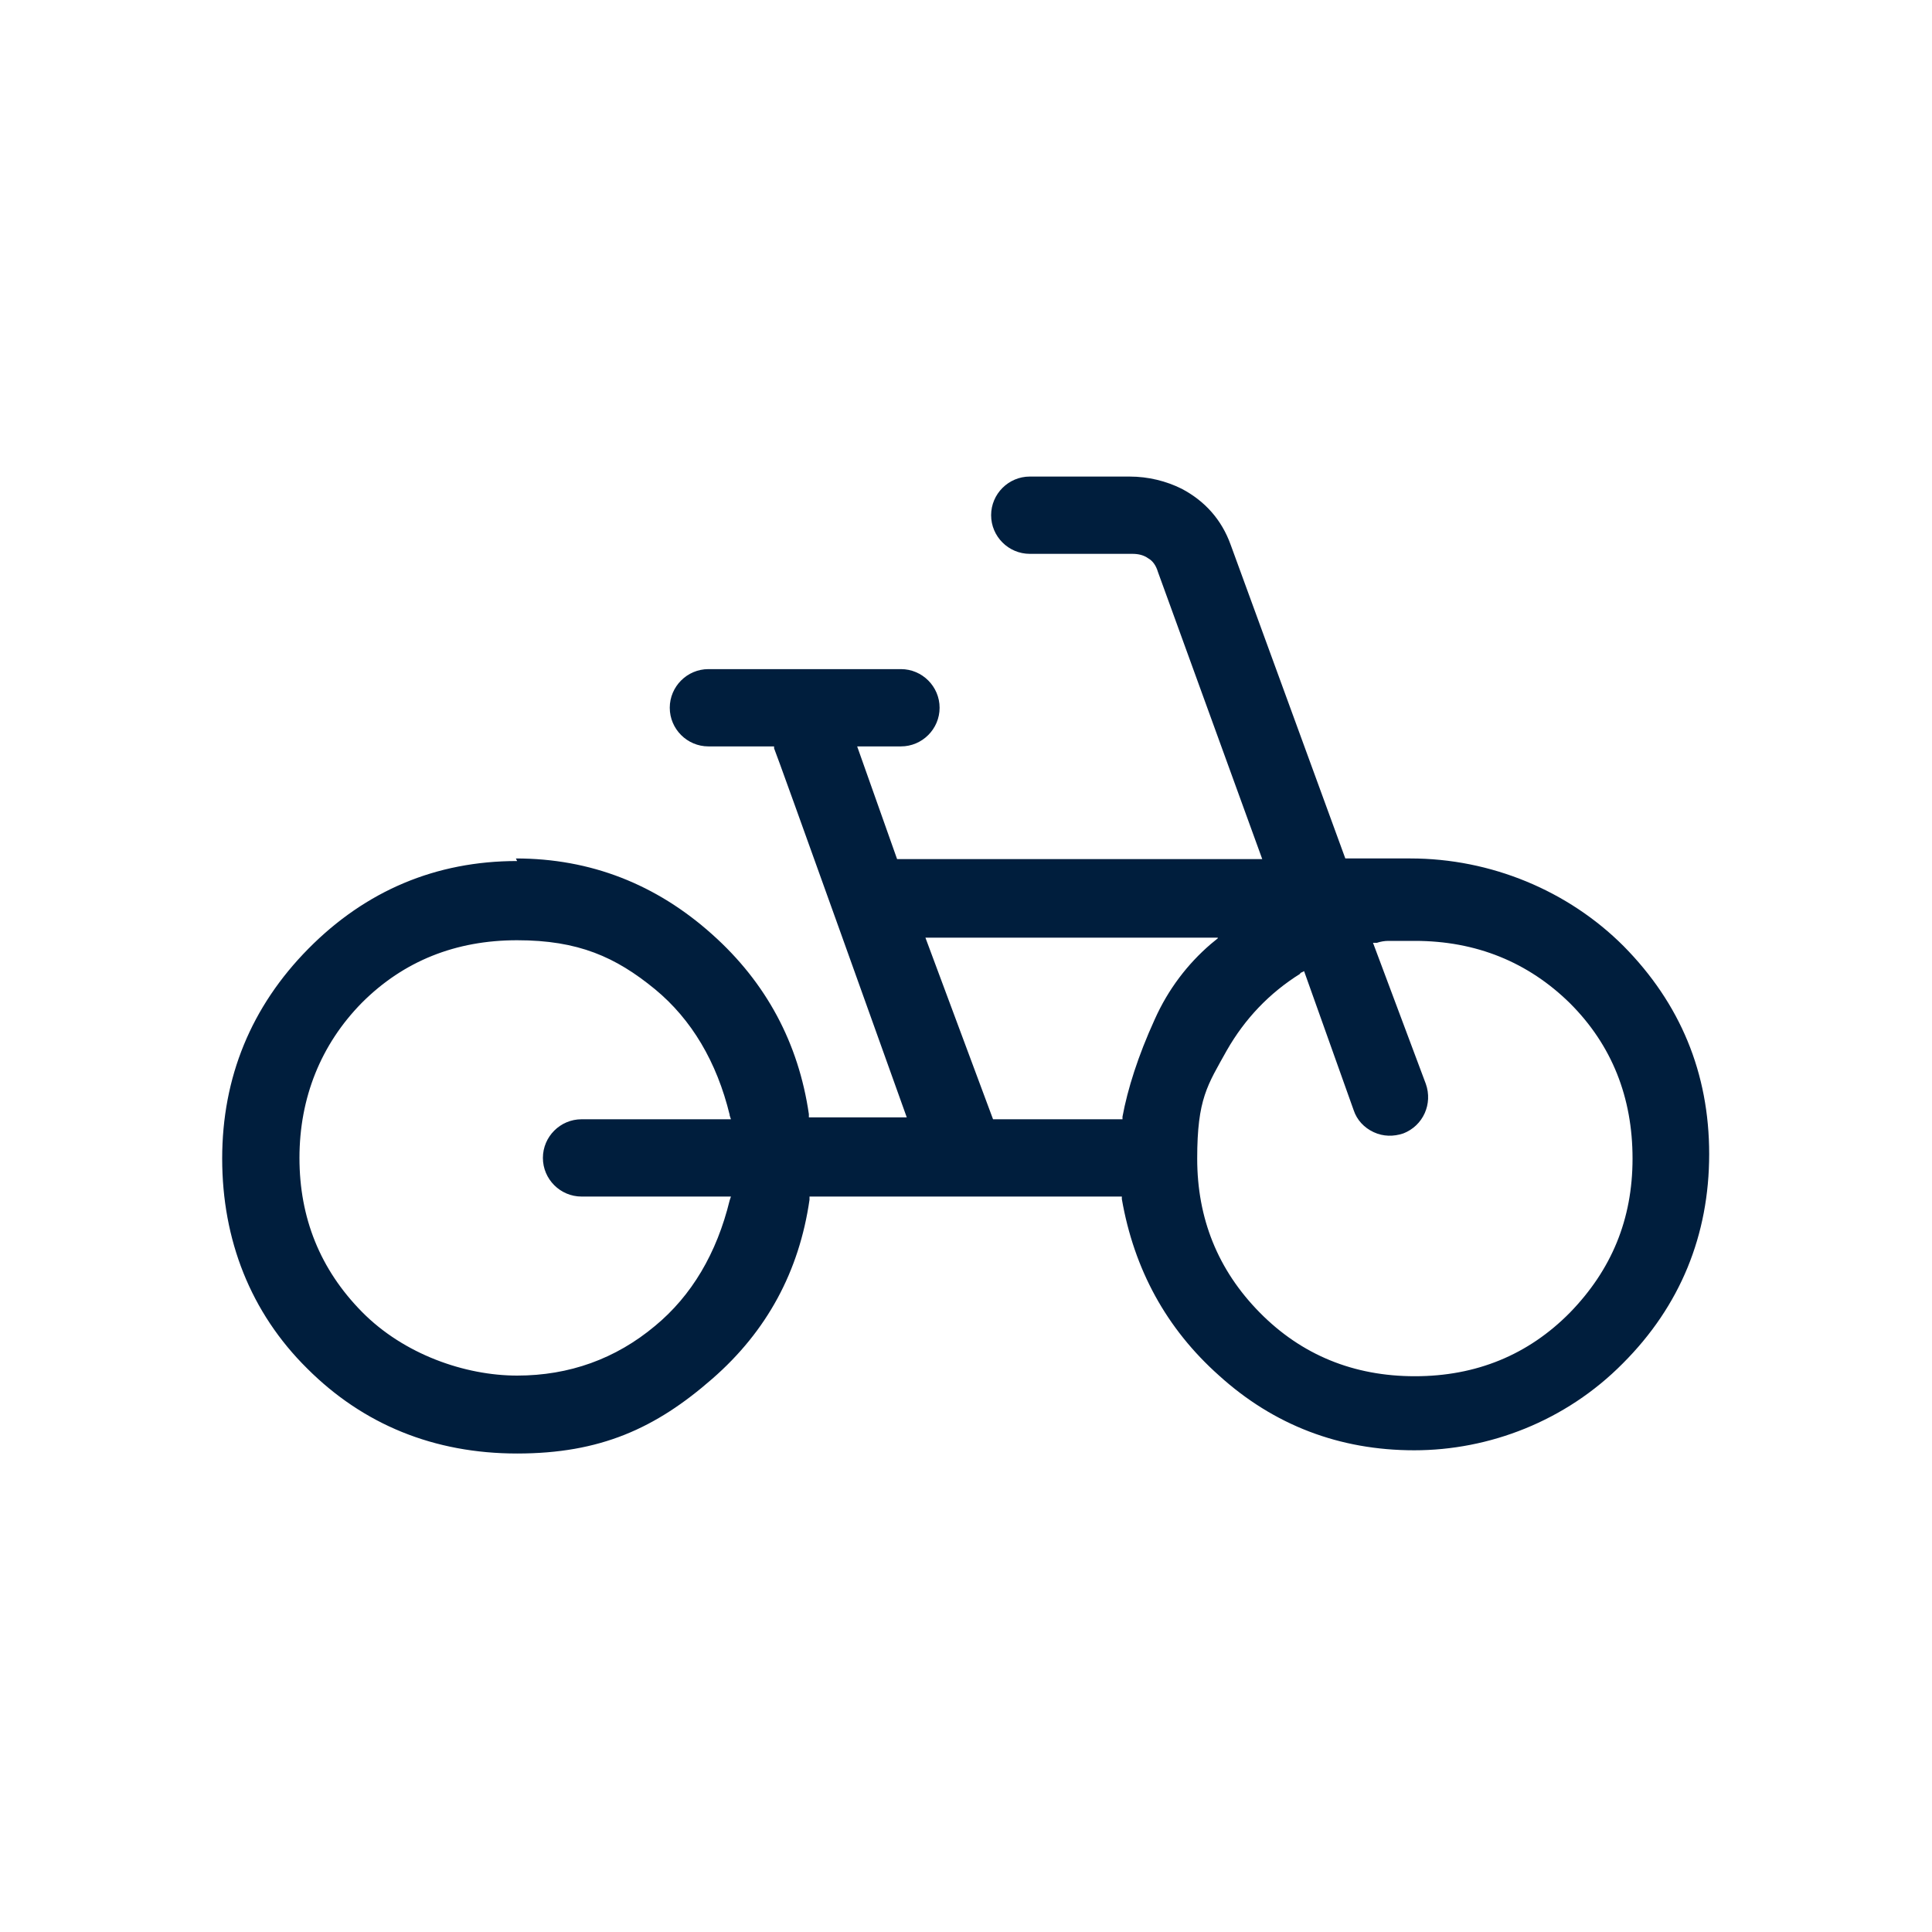 <?xml version="1.0" encoding="UTF-8"?><svg xmlns="http://www.w3.org/2000/svg" version="1.1" viewBox="0 0 300 300"><defs><style>.cls-1 {
        fill: #001e3d;
      }</style></defs><g><g id="Ebene_1"><path class="cls-1" d="M80.3,133.7c-12.6,0-23.5,4.6-32.4,13.6-8.9,9-13.4,20-13.4,32.6s4.4,23.9,13.2,32.6c8.7,8.7,19.7,13.2,32.6,13.2s21.5-3.9,30.3-11.6c8.5-7.4,13.5-16.7,15.1-27.8v-.5h48.5v.4c1.9,10.9,6.9,20.1,15.1,27.4,8.5,7.7,18.7,11.6,30.3,11.6s23.5-4.5,32.4-13.5c8.9-8.9,13.4-19.9,13.4-32.5s-4.5-23.4-13.3-32.3c-8.6-8.6-20.6-13.6-33.1-13.6h-10.1l-17.8-48.7c-1.4-3.9-4-6.8-7.6-8.7-2.4-1.2-5.2-1.9-8.1-1.9h-15.5c-3.3,0-6,2.7-6,6s2.7,6,6,6h15.9c1,0,1.8.2,2.5.7.7.4,1.2,1.1,1.5,2.1l16.2,44.6h-56.7l-6.2-17.5h6.8c3.3,0,6-2.7,6-6s-2.7-6-6-6h-29.9c-3.3,0-6,2.7-6,6s2.7,6,6,6h10.2v.3c.1,0,20.6,57.3,20.6,57.3h-15.2v-.5c-1.6-11-6.6-20.4-15-27.9-8.7-7.8-18.9-11.8-30.5-11.8ZM201.9,151.1l.6-.3,7.7,21.6c.5,1.5,1.6,2.7,3.1,3.4,1.5.7,3.1.7,4.6.2,3.1-1.2,4.6-4.6,3.5-7.7l-8.2-21.9h.6c.6-.2,1.2-.3,1.8-.3,1.2,0,2.6,0,4.1,0,9.5,0,17.6,3.3,24.1,9.7,6.5,6.5,9.7,14.6,9.7,24.1s-3.3,17.3-9.7,23.9c-6.5,6.6-14.6,9.9-24.1,9.9s-17.6-3.3-24.1-9.9c-6.5-6.6-9.7-14.6-9.7-23.9s1.6-11.4,4.6-16.8c2.8-4.9,6.6-8.9,11.4-11.9ZM189.1,145.7l-1.1.9c-3.6,3.1-6.6,7-8.7,11.7-2.6,5.7-4.2,10.8-5,15.1v.4h-20.1l-10.5-28.2h45.4ZM113.3,173.2l.2.6h-23.2c-3.3,0-6,2.7-6,6s2.7,6,6,6h23.2l-.2.6c-2,8.2-5.9,14.8-11.6,19.5-6.1,5.1-13.3,7.7-21.4,7.7s-17.6-3.3-24.1-9.9c-6.5-6.6-9.7-14.6-9.7-23.9s3.3-17.6,9.7-24.1c6.5-6.5,14.6-9.7,24.1-9.7s15.3,2.6,21.4,7.6c5.7,4.7,9.6,11.3,11.6,19.5Z"/></g></g></svg>